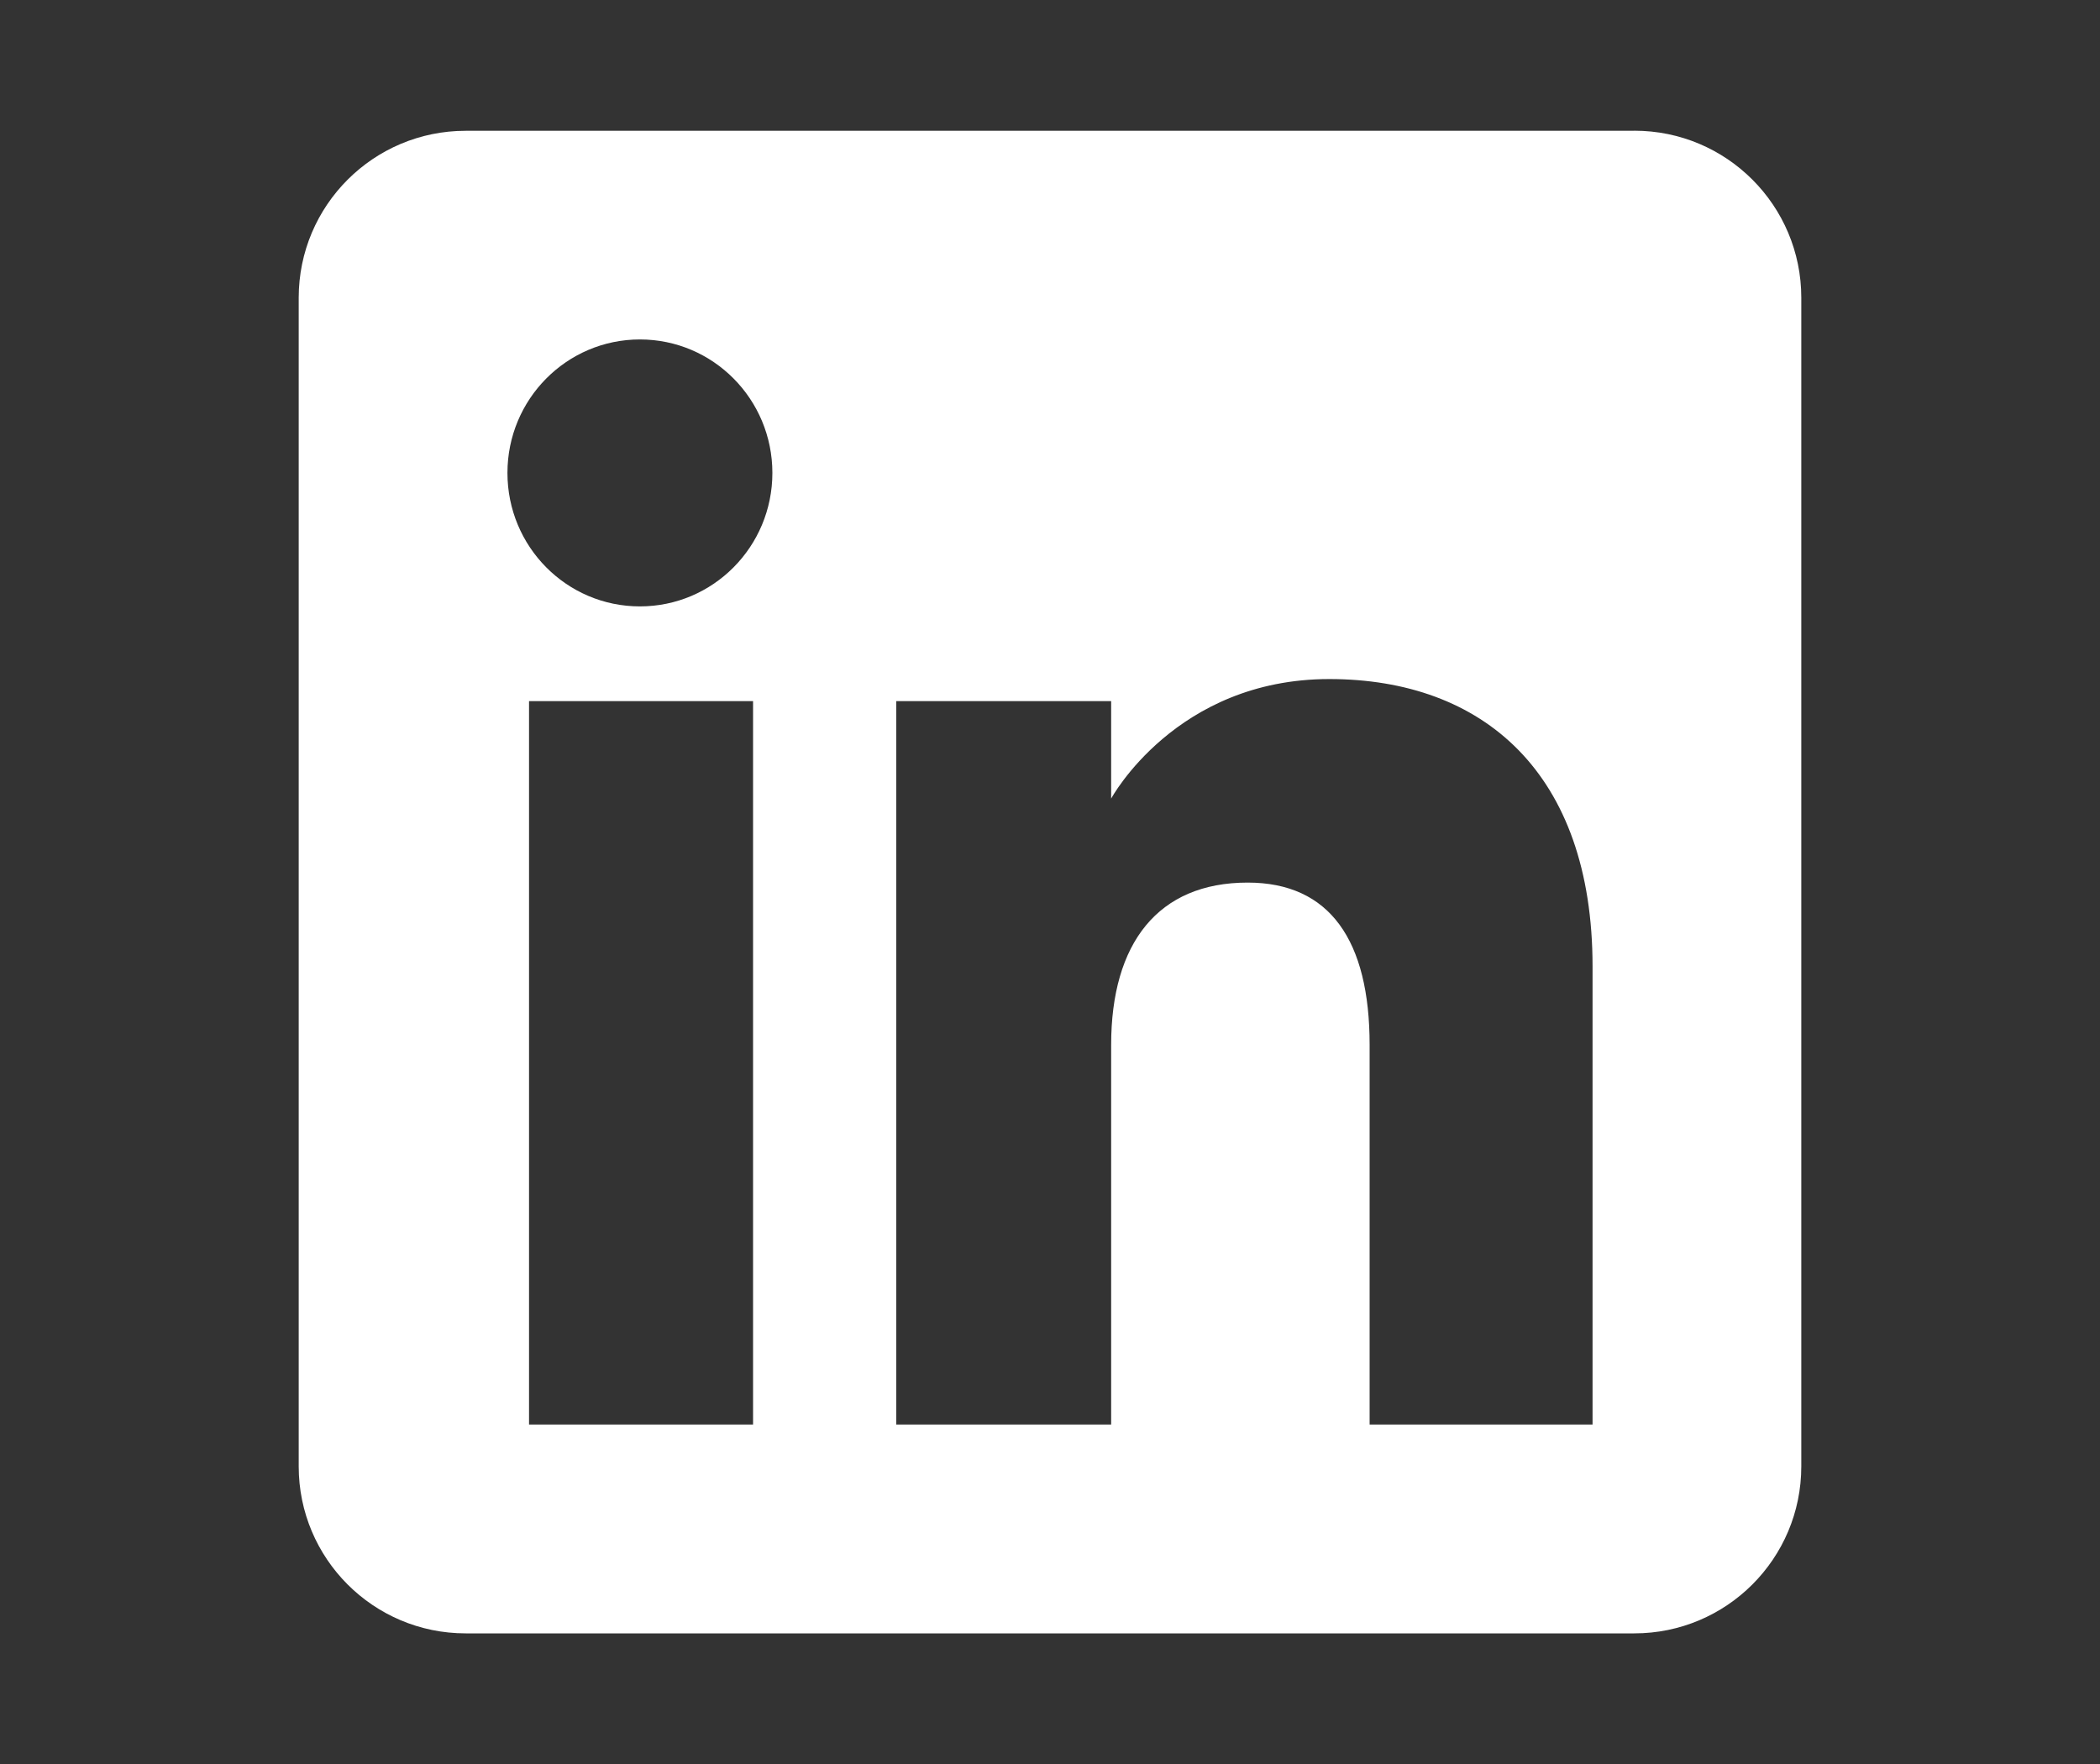 <?xml version="1.0" encoding="UTF-8"?>
<svg id="Ebene_1" xmlns="http://www.w3.org/2000/svg" xmlns:xlink="http://www.w3.org/1999/xlink" version="1.1" viewBox="0 0 25 21">
  <rect x="0" y="0" width="25" height="21" fill="#333333" stroke="none"/>
  <!-- Generator: Adobe Illustrator 29.2.1, SVG Export Plug-In . SVG Version: 2.1.0 Build 116)  -->
  <defs>
    <style>
      .st0 {
        fill: #fff;
        fill-rule: evenodd;
      }
    </style>
  </defs>
  <path class="st0" d="M19.456,1.557H5.544c-1.097,0-1.988.889-1.988,1.988v13.912c0,1.097.889,1.988,1.988,1.988h13.912c1.097,0,1.988-.889,1.988-1.988V3.544c0-1.097-.889-1.988-1.988-1.988ZM8.965,16.959h-2.667v-8.612h2.667v8.612ZM7.618,7.219c-.872,0-1.577-.711-1.577-1.589s.706-1.589,1.577-1.589,1.577.711,1.577,1.589-.706,1.589-1.577,1.589ZM18.959,16.959h-2.654v-4.52c0-1.24-.471-1.932-1.452-1.932-1.067,0-1.625.721-1.625,1.932v4.52h-2.558v-8.612h2.558v1.16s.769-1.423,2.597-1.423,3.134,1.115,3.134,3.422v5.453Z"/>
</svg>